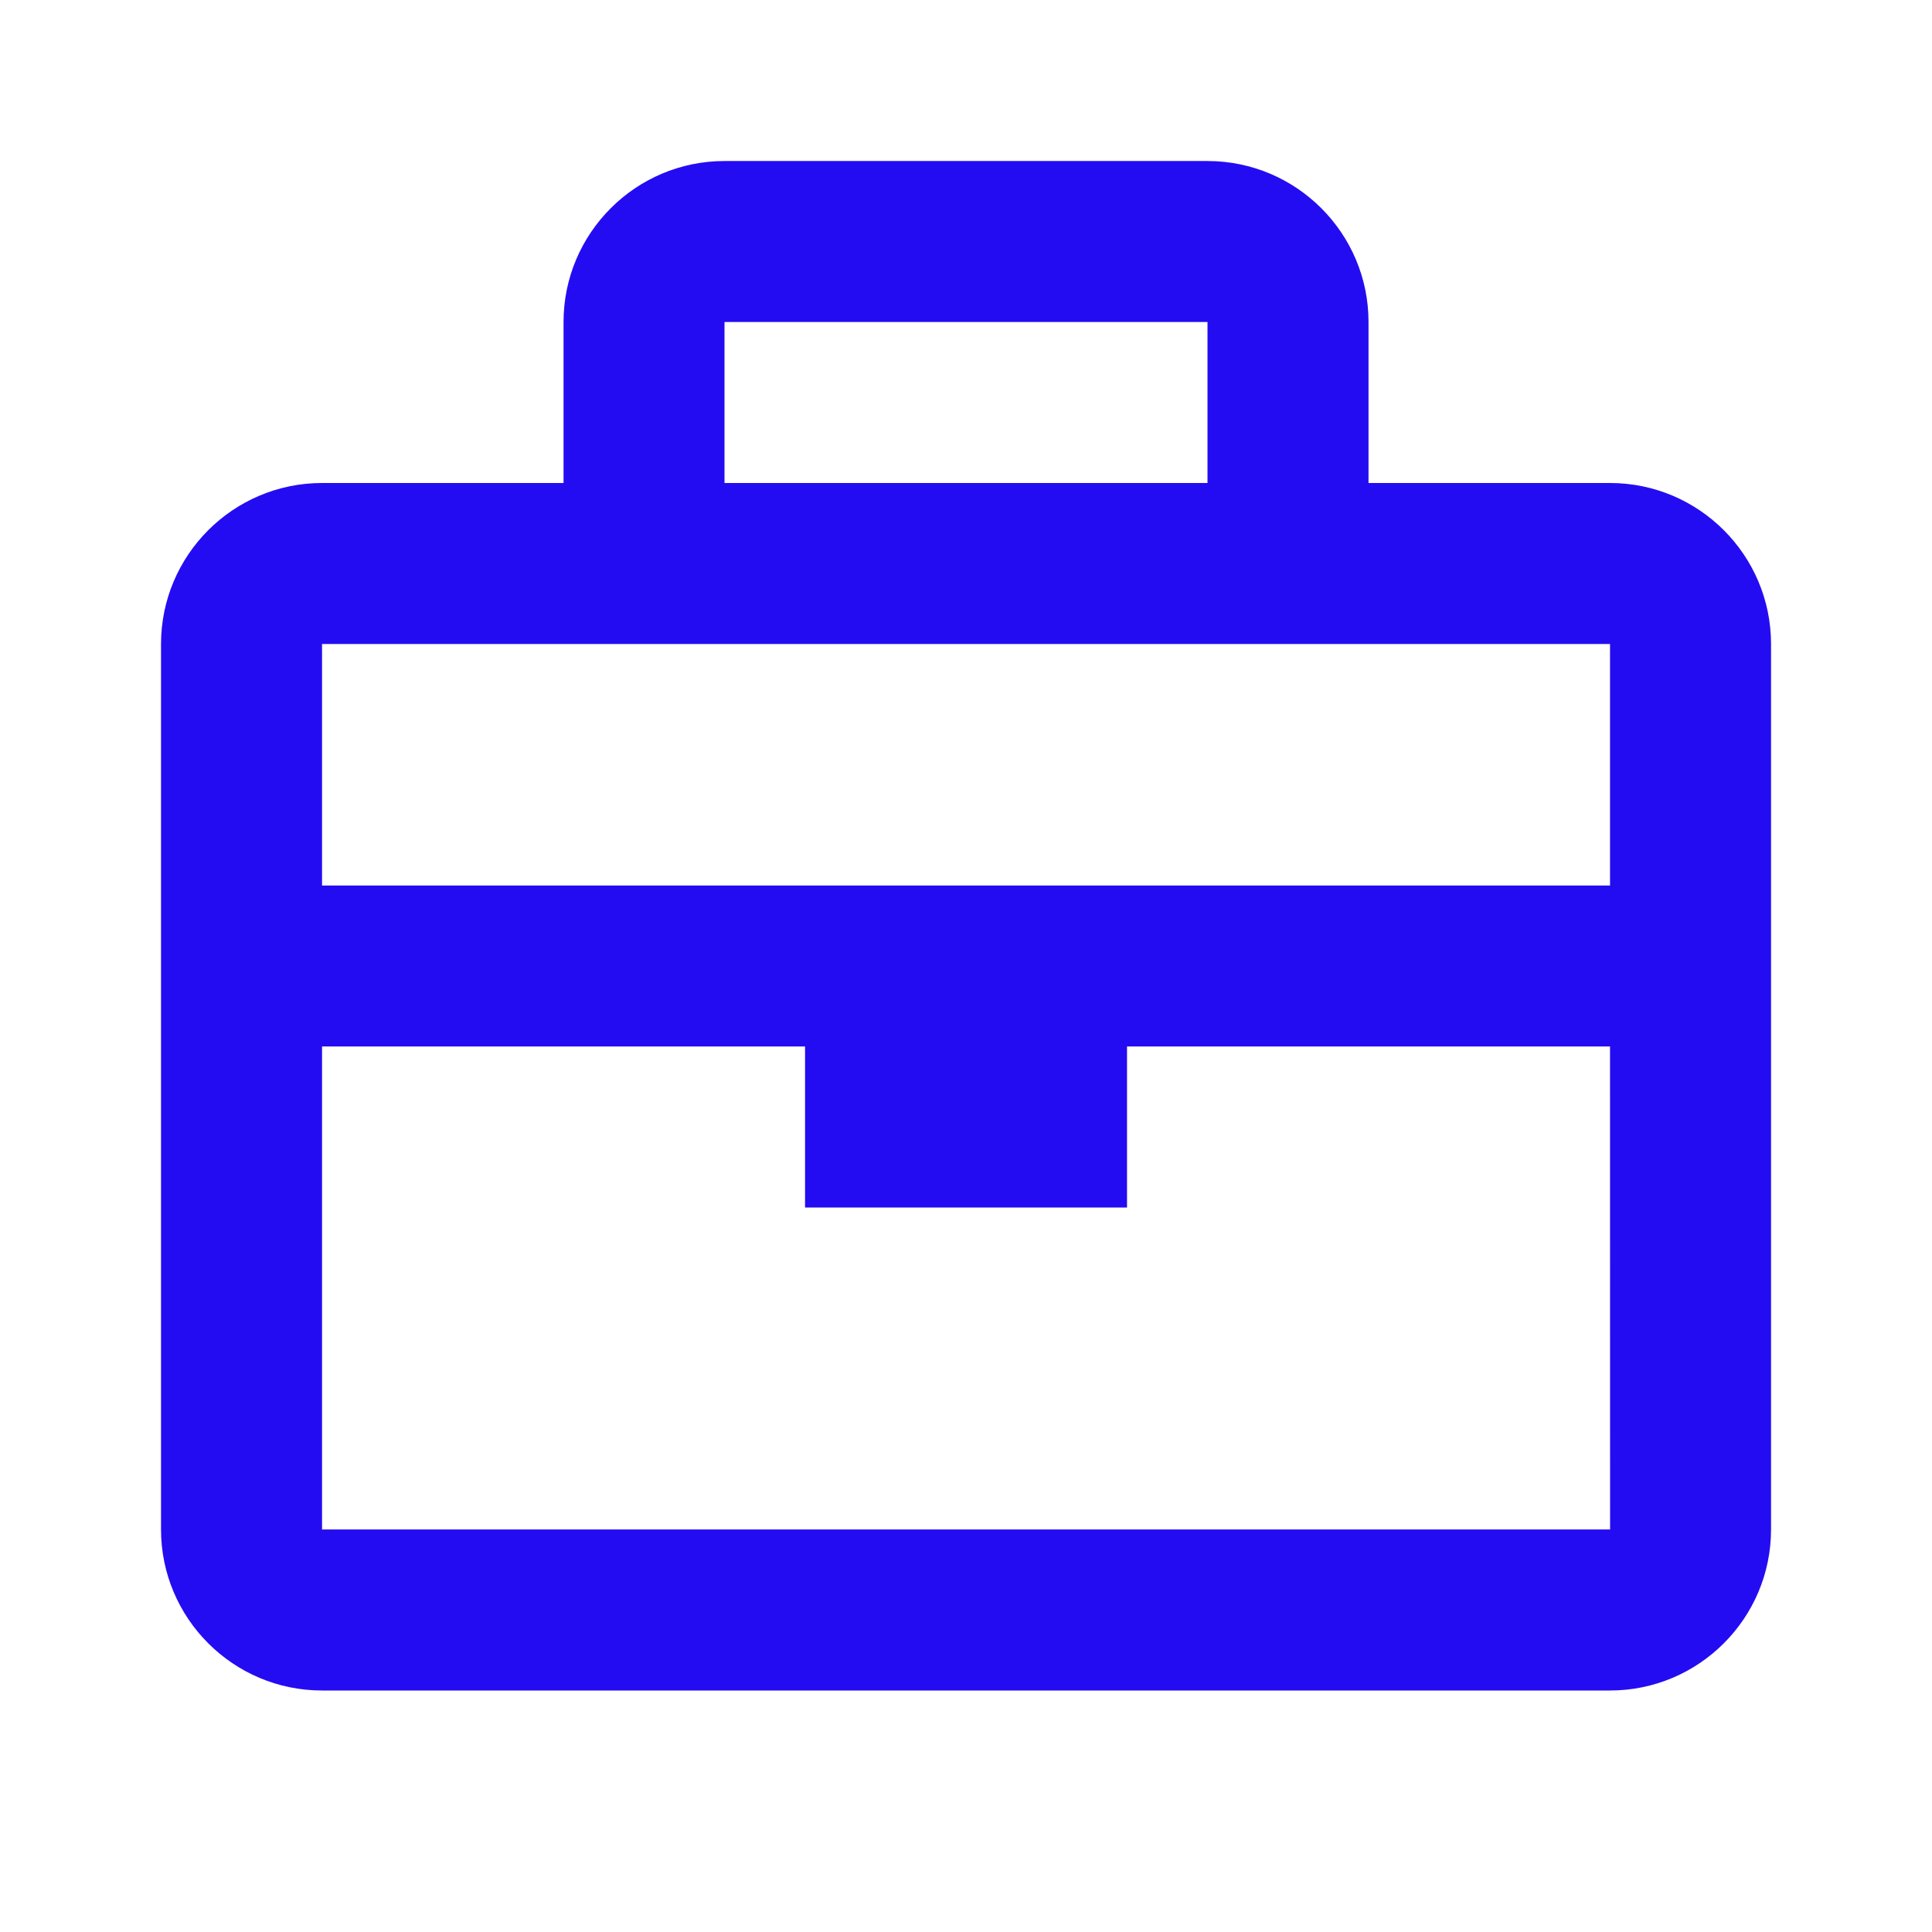 <svg width="32" height="32" viewBox="0 0 32 32" fill="none" xmlns="http://www.w3.org/2000/svg">
<path d="M26.667 8H22.667V5.333C22.667 3.863 21.471 2.667 20 2.667H12C10.53 2.667 9.334 3.863 9.334 5.333V8H5.334C3.863 8 2.667 9.196 2.667 10.667V25.333C2.667 26.804 3.863 28 5.334 28H26.667C28.138 28 29.334 26.804 29.334 25.333V10.667C29.334 9.196 28.138 8 26.667 8ZM20 5.333V8H12V5.333H20ZM10.667 10.667H26.667V14.667H5.334V10.667H10.667ZM5.334 25.333V17.333H13.334V20H18.667V17.333H26.667L26.668 25.333H5.334Z" fill="#240CF2"/>
</svg>
